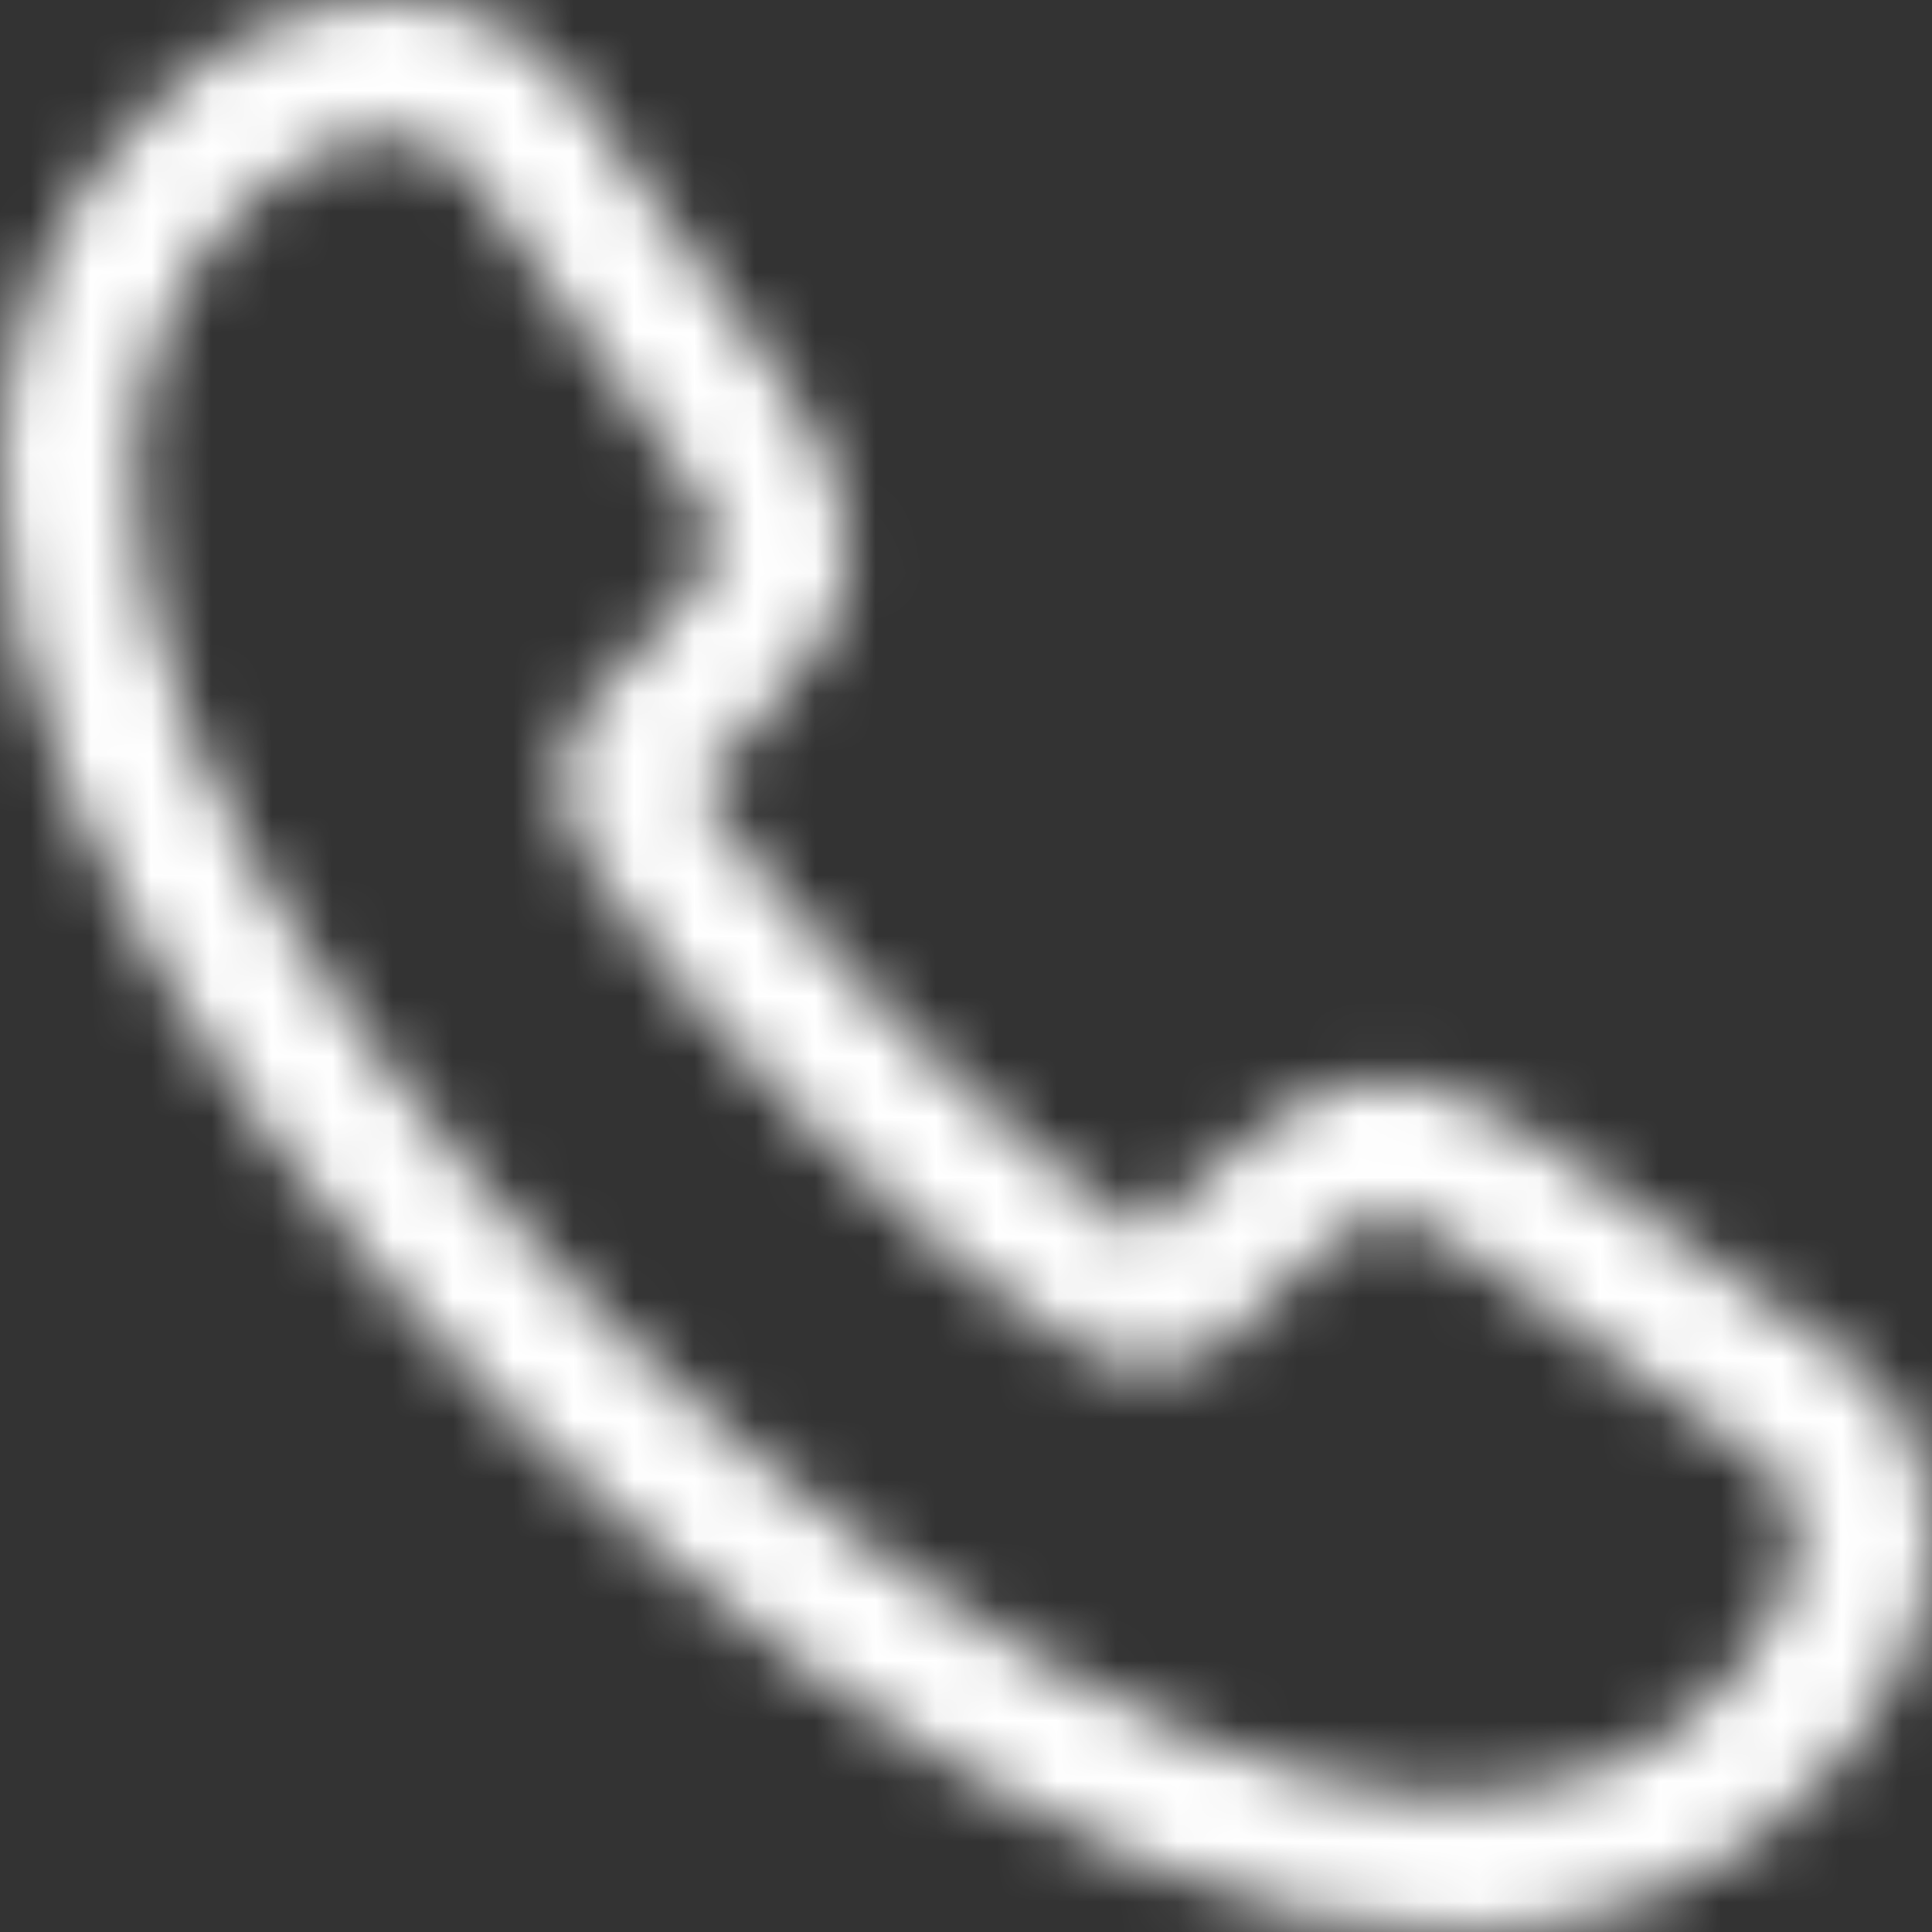 <svg width="32" height="32" viewBox="0 0 32 32" fill="none" xmlns="http://www.w3.org/2000/svg">
<rect x="0" y="0" width="32" height="32" fill="#333333" stroke="none"/>
<mask id="path-1-inside-1_54_682" fill="white">
<path d="M24.157 32C22.472 32 20.697 31.598 18.863 30.824C17.074 30.065 15.269 29.023 13.51 27.758C11.765 26.478 10.08 25.049 8.485 23.486C6.904 21.894 5.473 20.212 4.205 18.486C2.923 16.7 1.894 14.914 1.163 13.187C0.388 11.341 0 9.555 0 7.873C0 6.713 0.209 5.611 0.611 4.584C1.029 3.527 1.7 2.545 2.61 1.697C3.758 0.566 5.07 1.52588e-05 6.472 1.52588e-05C7.053 1.52588e-05 7.65 0.134 8.157 0.372C8.738 0.64 9.23 1.042 9.588 1.578L13.047 6.445C13.361 6.876 13.599 7.293 13.763 7.71C13.957 8.156 14.062 8.603 14.062 9.034C14.062 9.6 13.898 10.151 13.584 10.672C13.361 11.073 13.018 11.505 12.585 11.937L11.571 12.993C11.586 13.038 11.601 13.068 11.616 13.098C11.795 13.41 12.153 13.946 12.839 14.75C13.569 15.583 14.255 16.342 14.941 17.042C15.821 17.905 16.552 18.59 17.238 19.155C18.088 19.87 18.639 20.227 18.967 20.391L18.938 20.465L20.026 19.393C20.488 18.932 20.936 18.59 21.368 18.366C22.188 17.86 23.232 17.771 24.276 18.203C24.664 18.366 25.081 18.59 25.528 18.902L30.479 22.415C31.031 22.787 31.433 23.263 31.672 23.829C31.896 24.394 32 24.915 32 25.436C32 26.151 31.836 26.865 31.523 27.535C31.21 28.205 30.822 28.785 30.33 29.321C29.48 30.259 28.555 30.928 27.482 31.36C26.453 31.777 25.335 32 24.157 32ZM6.472 2.233C5.651 2.233 4.891 2.59 4.16 3.304C3.474 3.944 2.997 4.644 2.699 5.403C2.386 6.177 2.237 6.995 2.237 7.873C2.237 9.258 2.565 10.761 3.221 12.309C3.892 13.886 4.831 15.524 6.024 17.161C7.217 18.798 8.574 20.391 10.065 21.894C11.556 23.367 13.167 24.737 14.822 25.942C16.432 27.118 18.088 28.071 19.728 28.755C22.278 29.842 24.664 30.095 26.632 29.276C27.392 28.964 28.063 28.488 28.675 27.803C29.018 27.431 29.286 27.029 29.51 26.553C29.689 26.18 29.778 25.794 29.778 25.407C29.778 25.168 29.733 24.93 29.614 24.662C29.569 24.573 29.48 24.409 29.197 24.216L24.246 20.703C23.948 20.495 23.679 20.346 23.426 20.242C23.098 20.108 22.964 19.974 22.457 20.287C22.158 20.435 21.89 20.659 21.592 20.956L20.459 22.073C19.877 22.638 18.982 22.772 18.296 22.519L17.894 22.34C17.282 22.013 16.567 21.507 15.776 20.837C15.061 20.227 14.285 19.513 13.346 18.59C12.615 17.846 11.884 17.057 11.124 16.179C10.423 15.36 9.916 14.661 9.603 14.08L9.424 13.633C9.335 13.291 9.305 13.098 9.305 12.889C9.305 12.354 9.499 11.877 9.871 11.505L10.99 10.344C11.288 10.046 11.512 9.764 11.661 9.511C11.78 9.317 11.825 9.153 11.825 9.005C11.825 8.886 11.78 8.707 11.706 8.528C11.601 8.29 11.437 8.022 11.228 7.74L7.769 2.858C7.62 2.649 7.441 2.5 7.217 2.396C6.979 2.292 6.725 2.233 6.472 2.233ZM18.938 20.48L18.699 21.492L19.102 20.45C19.027 20.435 18.967 20.45 18.938 20.48Z"/>
</mask>
<path d="M18.863 30.824L16.52 36.348L16.53 36.352L18.863 30.824ZM13.51 27.758L9.961 32.596L9.984 32.613L10.007 32.63L13.51 27.758ZM8.485 23.486L4.226 27.713L4.256 27.743L4.286 27.773L8.485 23.486ZM4.205 18.486L-0.669 21.985L-0.65 22.011L-0.632 22.036L4.205 18.486ZM1.163 13.187L-4.369 15.511L-4.366 15.518L-4.362 15.525L1.163 13.187ZM0.611 4.584L-4.969 2.379L-4.972 2.387L-4.975 2.394L0.611 4.584ZM2.61 1.697L6.702 6.085L6.762 6.029L6.82 5.971L2.61 1.697ZM8.157 0.372L5.606 5.803L5.626 5.812L5.646 5.822L8.157 0.372ZM9.588 1.578L4.599 4.91L4.647 4.983L4.698 5.054L9.588 1.578ZM13.047 6.445L8.157 9.921L8.174 9.944L8.191 9.968L13.047 6.445ZM13.763 7.71L8.18 9.907L8.218 10.004L8.26 10.099L13.763 7.71ZM13.584 10.672L8.442 7.58L8.39 7.666L8.342 7.754L13.584 10.672ZM12.585 11.937L8.347 7.69L8.301 7.736L8.256 7.783L12.585 11.937ZM11.571 12.993L7.242 8.839L4.732 11.455L5.88 14.894L11.571 12.993ZM11.616 13.098L6.251 15.785L6.326 15.934L6.409 16.079L11.616 13.098ZM12.839 14.75L8.275 18.645L8.301 18.675L8.327 18.705L12.839 14.75ZM14.941 17.042L10.657 21.243L10.698 21.284L10.739 21.325L14.941 17.042ZM17.238 19.155L21.098 14.562L21.077 14.544L21.055 14.526L17.238 19.155ZM18.967 20.391L24.537 22.623L26.593 17.491L21.647 15.022L18.967 20.391ZM18.938 20.465L13.368 18.233L23.147 24.741L18.938 20.465ZM20.026 19.393L24.235 23.669L24.25 23.655L24.265 23.64L20.026 19.393ZM21.368 18.366L24.121 23.698L24.324 23.593L24.519 23.473L21.368 18.366ZM24.276 18.203L26.61 12.675L26.589 12.667L26.569 12.658L24.276 18.203ZM25.528 18.902L29 14.009L28.983 13.996L28.965 13.984L25.528 18.902ZM30.479 22.415L27.007 27.308L27.065 27.349L27.124 27.389L30.479 22.415ZM31.672 23.829L37.252 21.622L37.227 21.559L37.2 21.497L31.672 23.829ZM30.33 29.321L25.911 25.262L25.898 25.277L25.884 25.291L30.33 29.321ZM27.482 31.36L25.244 25.793L25.236 25.796L25.229 25.799L27.482 31.36ZM4.16 3.304L8.254 7.691L8.305 7.643L8.355 7.594L4.16 3.304ZM2.699 5.403L8.261 7.653L8.272 7.625L8.283 7.597L2.699 5.403ZM3.221 12.309L-2.303 14.65L-2.3 14.657L3.221 12.309ZM10.065 21.894L5.805 26.119L5.827 26.141L5.848 26.162L10.065 21.894ZM14.822 25.942L18.36 21.096L18.355 21.093L14.822 25.942ZM19.728 28.755L22.08 23.236L22.059 23.227L22.039 23.218L19.728 28.755ZM26.632 29.276L24.351 23.727L24.339 23.732L24.328 23.736L26.632 29.276ZM28.675 27.803L24.263 23.736L24.231 23.771L24.199 23.806L28.675 27.803ZM29.51 26.553L24.102 23.952L24.091 23.977L24.079 24.002L29.51 26.553ZM29.614 24.662L35.095 22.222L35.04 22.097L34.979 21.975L29.614 24.662ZM29.197 24.216L25.725 29.109L25.768 29.14L25.813 29.171L29.197 24.216ZM24.246 20.703L27.718 15.81L27.7 15.797L27.683 15.785L24.246 20.703ZM23.426 20.242L25.707 14.692L25.694 14.687L23.426 20.242ZM22.457 20.287L25.136 25.655L25.377 25.535L25.605 25.394L22.457 20.287ZM21.592 20.956L25.802 25.231L25.816 25.217L25.831 25.203L21.592 20.956ZM20.459 22.073L24.642 26.374L24.655 26.36L24.669 26.347L20.459 22.073ZM18.296 22.519L15.863 28.004L16.039 28.082L16.22 28.148L18.296 22.519ZM17.894 22.34L15.061 27.63L15.257 27.735L15.461 27.825L17.894 22.34ZM15.776 20.837L11.884 25.403L11.89 25.409L11.897 25.415L15.776 20.837ZM13.346 18.59L9.064 22.793L9.102 22.832L9.141 22.87L13.346 18.59ZM11.124 16.179L6.566 20.081L6.577 20.094L6.588 20.107L11.124 16.179ZM9.603 14.08L4.034 16.312L4.16 16.628L4.322 16.929L9.603 14.08ZM9.424 13.633L3.619 15.151L3.714 15.515L3.855 15.865L9.424 13.633ZM9.871 11.505L14.11 15.752L14.152 15.71L14.193 15.668L9.871 11.505ZM10.99 10.344L6.751 6.098L6.709 6.139L6.669 6.182L10.99 10.344ZM11.661 9.511L6.553 6.362L6.522 6.413L6.492 6.464L11.661 9.511ZM11.706 8.528L17.242 6.217L17.222 6.168L17.201 6.12L11.706 8.528ZM11.228 7.74L6.333 11.209L6.367 11.256L6.401 11.303L11.228 7.74ZM7.769 2.858L12.664 -0.611L12.656 -0.623L12.648 -0.634L7.769 2.858ZM7.217 2.396L9.751 -3.043L9.685 -3.073L9.618 -3.102L7.217 2.396ZM18.938 20.48L14.699 16.233L13.49 17.44L13.098 19.103L18.938 20.48ZM18.699 21.492L12.859 20.115L24.296 23.655L18.699 21.492ZM19.102 20.45L24.698 22.613L27.268 15.962L20.276 14.566L19.102 20.45ZM24.157 26C23.428 26 22.449 25.825 21.196 25.296L16.53 36.352C18.945 37.371 21.515 38 24.157 38V26ZM21.206 25.301C19.889 24.742 18.47 23.935 17.012 22.887L10.007 32.63C12.068 34.112 14.259 35.389 16.52 36.348L21.206 25.301ZM17.059 22.921C15.545 21.81 14.077 20.565 12.683 19.2L4.286 27.773C6.084 29.533 7.985 31.147 9.961 32.596L17.059 22.921ZM12.743 19.26C11.373 17.88 10.135 16.424 9.042 14.935L-0.632 22.036C0.81 24 2.435 25.908 4.226 27.713L12.743 19.26ZM9.079 14.986C8.007 13.493 7.216 12.094 6.689 10.849L-4.362 15.525C-3.428 17.733 -2.162 19.906 -0.669 21.985L9.079 14.986ZM6.695 10.863C6.175 9.627 6 8.63 6 7.873H-6C-6 10.48 -5.4 13.056 -4.369 15.511L6.695 10.863ZM6 7.873C6 7.444 6.075 7.087 6.197 6.774L-4.975 2.394C-5.657 4.135 -6 5.981 -6 7.873H6ZM6.192 6.789C6.265 6.603 6.41 6.356 6.702 6.085L-1.483 -2.691C-3.011 -1.266 -4.207 0.452 -4.969 2.379L6.192 6.789ZM6.82 5.971C6.934 5.859 6.95 5.878 6.849 5.922C6.801 5.943 6.739 5.964 6.666 5.979C6.594 5.994 6.527 6 6.472 6V-6C3.299 -6 0.522 -4.67 -1.601 -2.577L6.82 5.971ZM6.472 6C6.308 6 6.167 5.982 6.043 5.954C5.919 5.927 5.773 5.882 5.606 5.803L10.707 -5.059C9.393 -5.676 7.924 -6 6.472 -6V6ZM5.646 5.822C5.304 5.664 4.904 5.368 4.599 4.91L14.578 -1.755C13.556 -3.284 12.172 -4.384 10.667 -5.077L5.646 5.822ZM4.698 5.054L8.157 9.921L17.938 2.969L14.479 -1.898L4.698 5.054ZM8.191 9.968C8.235 10.028 8.248 10.053 8.243 10.044C8.237 10.034 8.212 9.988 8.18 9.907L19.346 5.512C18.956 4.52 18.44 3.66 17.904 2.921L8.191 9.968ZM8.26 10.099C8.19 9.938 8.062 9.571 8.062 9.034H20.061C20.061 7.635 19.724 6.374 19.267 5.32L8.26 10.099ZM8.062 9.034C8.062 8.394 8.257 7.887 8.442 7.58L18.727 13.763C19.538 12.414 20.061 10.806 20.061 9.034H8.062ZM8.342 7.754C8.38 7.685 8.411 7.637 8.429 7.61C8.448 7.582 8.458 7.569 8.457 7.571C8.456 7.572 8.447 7.584 8.428 7.605C8.409 7.626 8.382 7.655 8.347 7.69L16.824 16.183C17.515 15.494 18.252 14.623 18.827 13.59L8.342 7.754ZM8.256 7.783L7.242 8.839L15.901 17.148L16.915 16.091L8.256 7.783ZM5.88 14.894C6.038 15.368 6.217 15.717 6.251 15.785L16.981 10.41C16.967 10.384 17.019 10.485 17.075 10.611C17.139 10.755 17.203 10.916 17.262 11.093L5.88 14.894ZM6.409 16.079C6.82 16.796 7.416 17.638 8.275 18.645L17.403 10.855C16.89 10.254 16.77 10.024 16.823 10.117L6.409 16.079ZM8.327 18.705C9.088 19.573 9.858 20.427 10.657 21.243L19.225 12.841C18.653 12.257 18.051 11.593 17.351 10.795L8.327 18.705ZM10.739 21.325C11.654 22.222 12.531 23.051 13.421 23.785L21.055 14.526C20.572 14.128 19.988 13.588 19.143 12.759L10.739 21.325ZM13.377 23.748C14.392 24.602 15.357 25.294 16.288 25.759L21.647 15.022C21.817 15.107 21.854 15.144 21.733 15.06C21.622 14.983 21.415 14.829 21.098 14.562L13.377 23.748ZM13.398 18.159L13.368 18.233L24.507 22.697L24.537 22.623L13.398 18.159ZM23.147 24.741L24.235 23.669L15.817 15.118L14.728 16.189L23.147 24.741ZM24.265 23.64C24.339 23.566 24.369 23.544 24.355 23.556C24.34 23.567 24.263 23.625 24.121 23.698L18.616 13.035C17.484 13.619 16.547 14.389 15.787 15.147L24.265 23.64ZM24.519 23.473C23.576 24.054 22.58 23.994 21.983 23.747L26.569 12.658C23.884 11.548 20.8 11.667 18.217 13.26L24.519 23.473ZM21.942 23.73C21.945 23.732 21.957 23.737 21.978 23.748C22 23.76 22.038 23.783 22.092 23.821L28.965 13.984C28.173 13.431 27.386 13.003 26.61 12.675L21.942 23.73ZM22.056 23.796L27.007 27.308L33.951 17.521L29 14.009L22.056 23.796ZM27.124 27.389C26.8 27.171 26.398 26.764 26.144 26.161L37.2 21.497C36.468 19.762 35.261 18.403 33.834 17.441L27.124 27.389ZM26.092 26.035C26.089 26.028 26.064 25.96 26.04 25.844C26.015 25.724 26 25.584 26 25.436H38C38 24.064 37.715 22.795 37.252 21.622L26.092 26.035ZM26 25.436C26 25.229 26.048 25.079 26.087 24.994L36.958 30.076C37.624 28.652 38 27.073 38 25.436H26ZM26.087 24.994C26.029 25.118 25.982 25.185 25.911 25.262L34.749 33.379C35.662 32.385 36.39 31.291 36.958 30.076L26.087 24.994ZM25.884 25.291C25.563 25.646 25.369 25.743 25.244 25.793L29.72 36.927C31.742 36.114 33.397 34.871 34.775 33.35L25.884 25.291ZM25.229 25.799C24.92 25.924 24.567 26 24.157 26V38C26.102 38 27.986 37.629 29.734 36.921L25.229 25.799ZM6.472 -3.767C3.691 -3.767 1.501 -2.488 -0.034 -0.986L8.355 7.594C8.339 7.609 8.165 7.777 7.813 7.941C7.435 8.117 6.969 8.233 6.472 8.233V-3.767ZM0.067 -1.083C-1.22 0.118 -2.234 1.552 -2.885 3.209L8.283 7.597C8.273 7.623 8.262 7.648 8.249 7.672C8.236 7.695 8.225 7.713 8.216 7.726C8.198 7.752 8.202 7.739 8.254 7.691L0.067 -1.083ZM-2.863 3.152C-3.491 4.704 -3.763 6.295 -3.763 7.873H8.237C8.237 7.776 8.245 7.72 8.249 7.696C8.254 7.673 8.258 7.661 8.261 7.653L-2.863 3.152ZM-3.763 7.873C-3.763 10.195 -3.217 12.495 -2.303 14.65L8.745 9.967C8.347 9.027 8.237 8.32 8.237 7.873H-3.763ZM-2.3 14.657C-1.429 16.706 -0.251 18.738 1.175 20.694L10.873 13.628C9.913 12.31 9.213 11.067 8.742 9.961L-2.3 14.657ZM1.175 20.694C2.551 22.583 4.106 24.406 5.805 26.119L14.325 17.669C13.042 16.375 11.883 15.014 10.873 13.628L1.175 20.694ZM5.848 26.162C7.549 27.843 9.388 29.408 11.29 30.792L18.355 21.093C16.945 20.066 15.563 18.892 14.283 17.626L5.848 26.162ZM11.284 30.788C13.221 32.203 15.284 33.402 17.417 34.292L22.039 23.218C20.891 22.739 19.644 22.034 18.36 21.096L11.284 30.788ZM17.376 34.275C20.724 35.702 24.904 36.493 28.936 34.816L24.328 23.736C24.423 23.697 23.831 23.982 22.08 23.236L17.376 34.275ZM28.913 34.826C30.566 34.147 31.974 33.117 33.15 31.799L24.199 23.806C24.162 23.848 24.165 23.838 24.208 23.806C24.229 23.792 24.253 23.776 24.28 23.761C24.307 23.746 24.332 23.735 24.351 23.727L28.913 34.826ZM33.087 31.869C33.861 31.029 34.467 30.111 34.941 29.103L24.079 24.002C24.085 23.989 24.107 23.945 24.148 23.884C24.188 23.823 24.23 23.772 24.263 23.736L33.087 31.869ZM34.917 29.153C35.467 28.008 35.778 26.736 35.778 25.407H23.778C23.778 24.851 23.91 24.352 24.102 23.952L34.917 29.153ZM35.778 25.407C35.778 24.328 35.557 23.258 35.095 22.222L24.133 27.103C24.035 26.882 23.939 26.609 23.872 26.293C23.804 25.974 23.778 25.673 23.778 25.407H35.778ZM34.979 21.975C34.573 21.166 33.867 20.14 32.581 19.261L25.813 29.171C25.538 28.983 25.206 28.704 24.88 28.312C24.534 27.896 24.33 27.511 24.25 27.35L34.979 21.975ZM32.669 19.322L27.718 15.81L20.774 25.597L25.725 29.109L32.669 19.322ZM27.683 15.785C27.1 15.378 26.445 14.996 25.707 14.692L21.145 25.791C20.913 25.696 20.796 25.612 20.81 25.622L27.683 15.785ZM25.694 14.687C25.74 14.706 25.775 14.722 25.728 14.701C25.709 14.693 25.576 14.633 25.425 14.573C25.099 14.444 24.407 14.19 23.492 14.116C21.479 13.953 19.986 14.761 19.308 15.179L25.605 25.394C25.434 25.5 24.262 26.218 22.524 26.077C21.748 26.014 21.182 25.8 20.989 25.723C20.905 25.69 20.84 25.66 20.893 25.684C20.919 25.695 21.03 25.744 21.158 25.797L25.694 14.687ZM19.777 14.918C18.628 15.491 17.823 16.241 17.353 16.71L25.831 25.203C25.882 25.152 25.843 25.196 25.738 25.278C25.624 25.368 25.421 25.513 25.136 25.655L19.777 14.918ZM17.381 16.682L16.248 17.798L24.669 26.347L25.802 25.231L17.381 16.682ZM16.275 17.771C16.922 17.143 17.66 16.829 18.297 16.708C18.918 16.59 19.632 16.617 20.373 16.89L16.22 28.148C18.881 29.13 22.261 28.689 24.642 26.374L16.275 17.771ZM20.729 17.035L20.327 16.856L15.461 27.825L15.863 28.004L20.729 17.035ZM20.727 17.051C20.614 16.991 20.254 16.767 19.655 16.26L11.897 25.415C12.879 26.247 13.951 27.035 15.061 27.63L20.727 17.051ZM19.669 16.271C19.087 15.775 18.417 15.161 17.55 14.309L9.141 22.87C10.153 23.864 11.034 24.679 11.884 25.403L19.669 16.271ZM17.627 14.386C16.983 13.73 16.337 13.033 15.659 12.251L6.588 20.107C7.432 21.081 8.247 21.961 9.064 22.793L17.627 14.386ZM15.682 12.277C15.412 11.962 15.215 11.71 15.076 11.519C14.934 11.322 14.883 11.23 14.884 11.231L4.322 16.929C4.925 18.046 5.739 19.114 6.566 20.081L15.682 12.277ZM15.172 11.848L14.993 11.402L3.855 15.865L4.034 16.312L15.172 11.848ZM15.229 12.116C15.209 12.04 15.232 12.116 15.256 12.269C15.27 12.353 15.283 12.455 15.292 12.57C15.301 12.687 15.305 12.794 15.305 12.889H3.305C3.305 13.823 3.468 14.573 3.619 15.151L15.229 12.116ZM15.305 12.889C15.305 13.902 14.896 14.967 14.11 15.752L5.633 7.259C4.101 8.787 3.305 10.805 3.305 12.889H15.305ZM14.193 15.668L15.311 14.507L6.669 6.182L5.55 7.342L14.193 15.668ZM15.228 14.591C15.788 14.032 16.36 13.353 16.83 12.557L6.492 6.464C6.584 6.308 6.66 6.207 6.699 6.158C6.74 6.107 6.761 6.088 6.751 6.098L15.228 14.591ZM16.768 12.659C17.353 11.711 17.825 10.471 17.825 9.005H5.825C5.825 7.836 6.207 6.923 6.553 6.362L16.768 12.659ZM17.825 9.005C17.825 7.749 17.455 6.726 17.242 6.217L6.169 10.84C6.101 10.678 6.032 10.482 5.973 10.247C5.925 10.057 5.825 9.611 5.825 9.005H17.825ZM17.201 6.12C16.856 5.333 16.42 4.67 16.055 4.176L6.401 11.303C6.416 11.323 6.405 11.31 6.376 11.263C6.35 11.22 6.286 11.11 6.21 10.937L17.201 6.12ZM16.124 4.27L12.664 -0.611L2.873 6.327L6.333 11.209L16.124 4.27ZM12.648 -0.634C11.912 -1.662 10.934 -2.492 9.751 -3.043L4.684 7.835C4.35 7.68 4.005 7.469 3.675 7.193C3.346 6.918 3.087 6.626 2.89 6.349L12.648 -0.634ZM9.618 -3.102C8.731 -3.49 7.662 -3.767 6.472 -3.767V8.233C5.788 8.233 5.226 8.074 4.816 7.895L9.618 -3.102ZM13.098 19.103L12.859 20.115L24.539 22.869L24.777 21.857L13.098 19.103ZM24.296 23.655L24.698 22.613L13.505 18.288L13.102 19.329L24.296 23.655ZM20.276 14.566C19.173 14.346 16.71 14.226 14.699 16.233L23.176 24.727C22.151 25.75 20.994 26.169 20.177 26.332C19.322 26.503 18.549 26.458 17.927 26.334L20.276 14.566Z" fill="white" mask="url(#path-1-inside-1_54_682)"/>
</svg>
